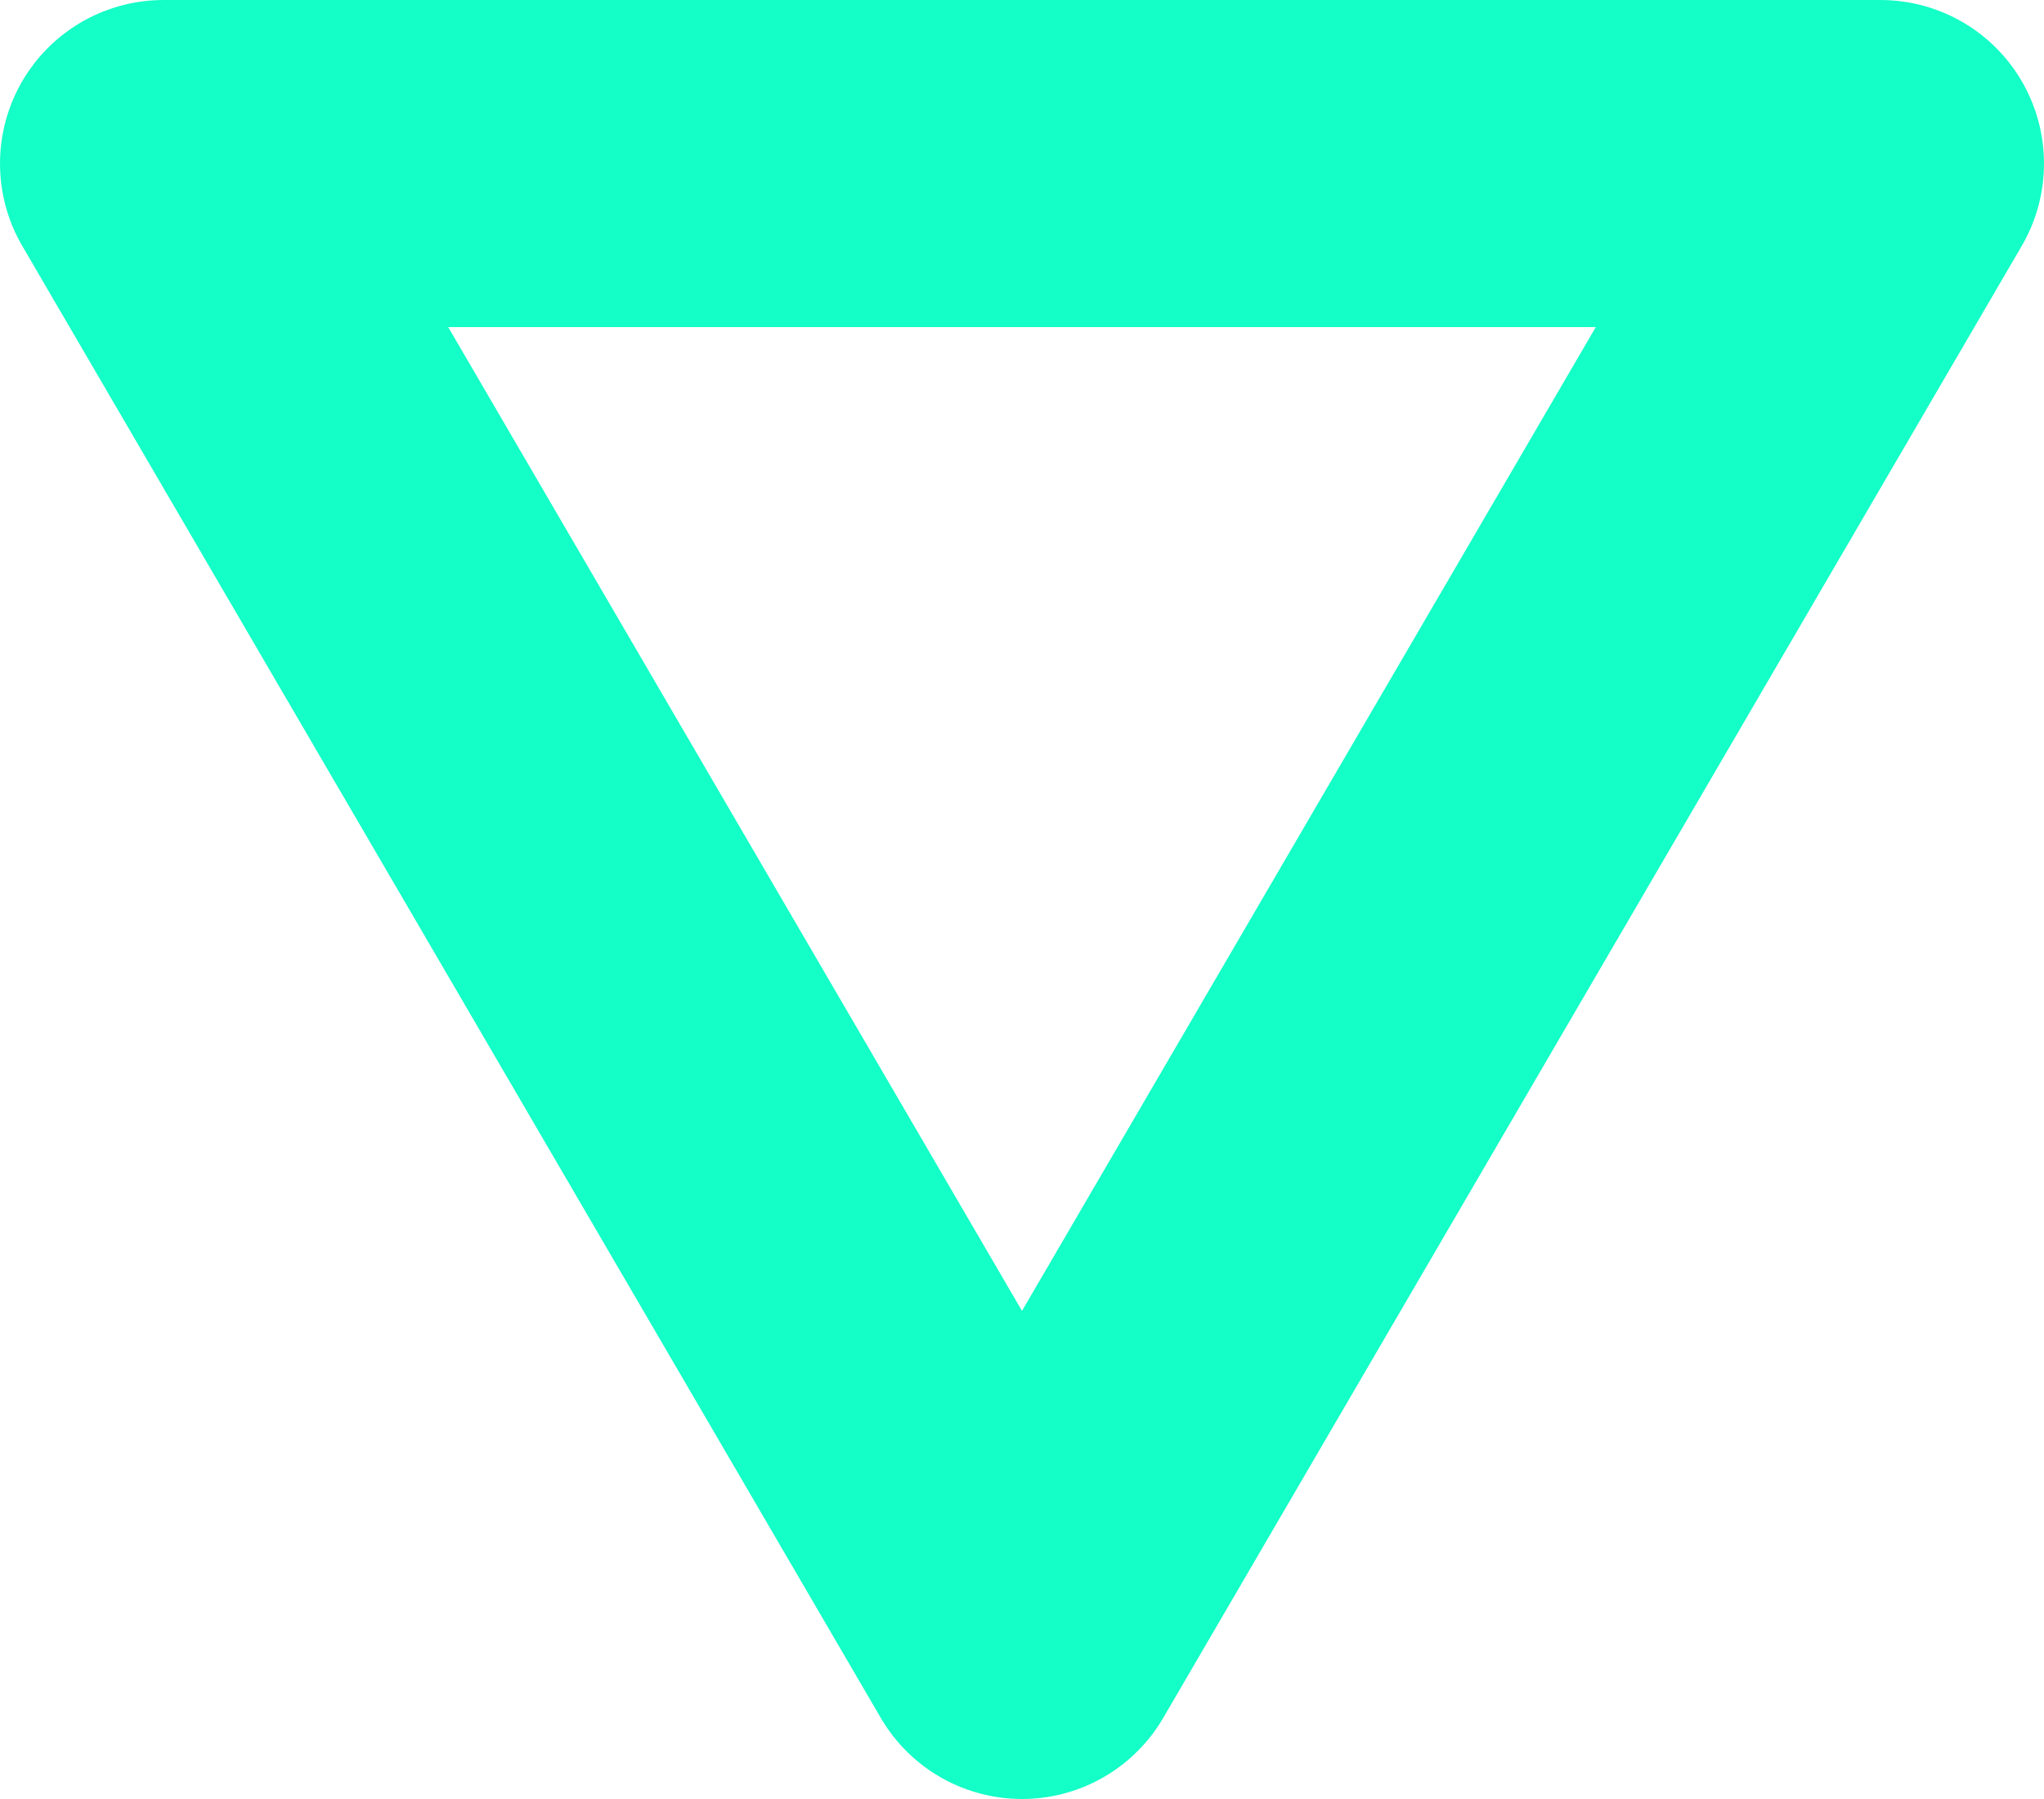 <svg width="25" height="22" viewBox="0 0 25 22" xmlns="http://www.w3.org/2000/svg"><path d="M12.5 20L23 2H2z" stroke="#14FFC7" stroke-width="4" fill="none" stroke-linecap="round" stroke-linejoin="round"/></svg>